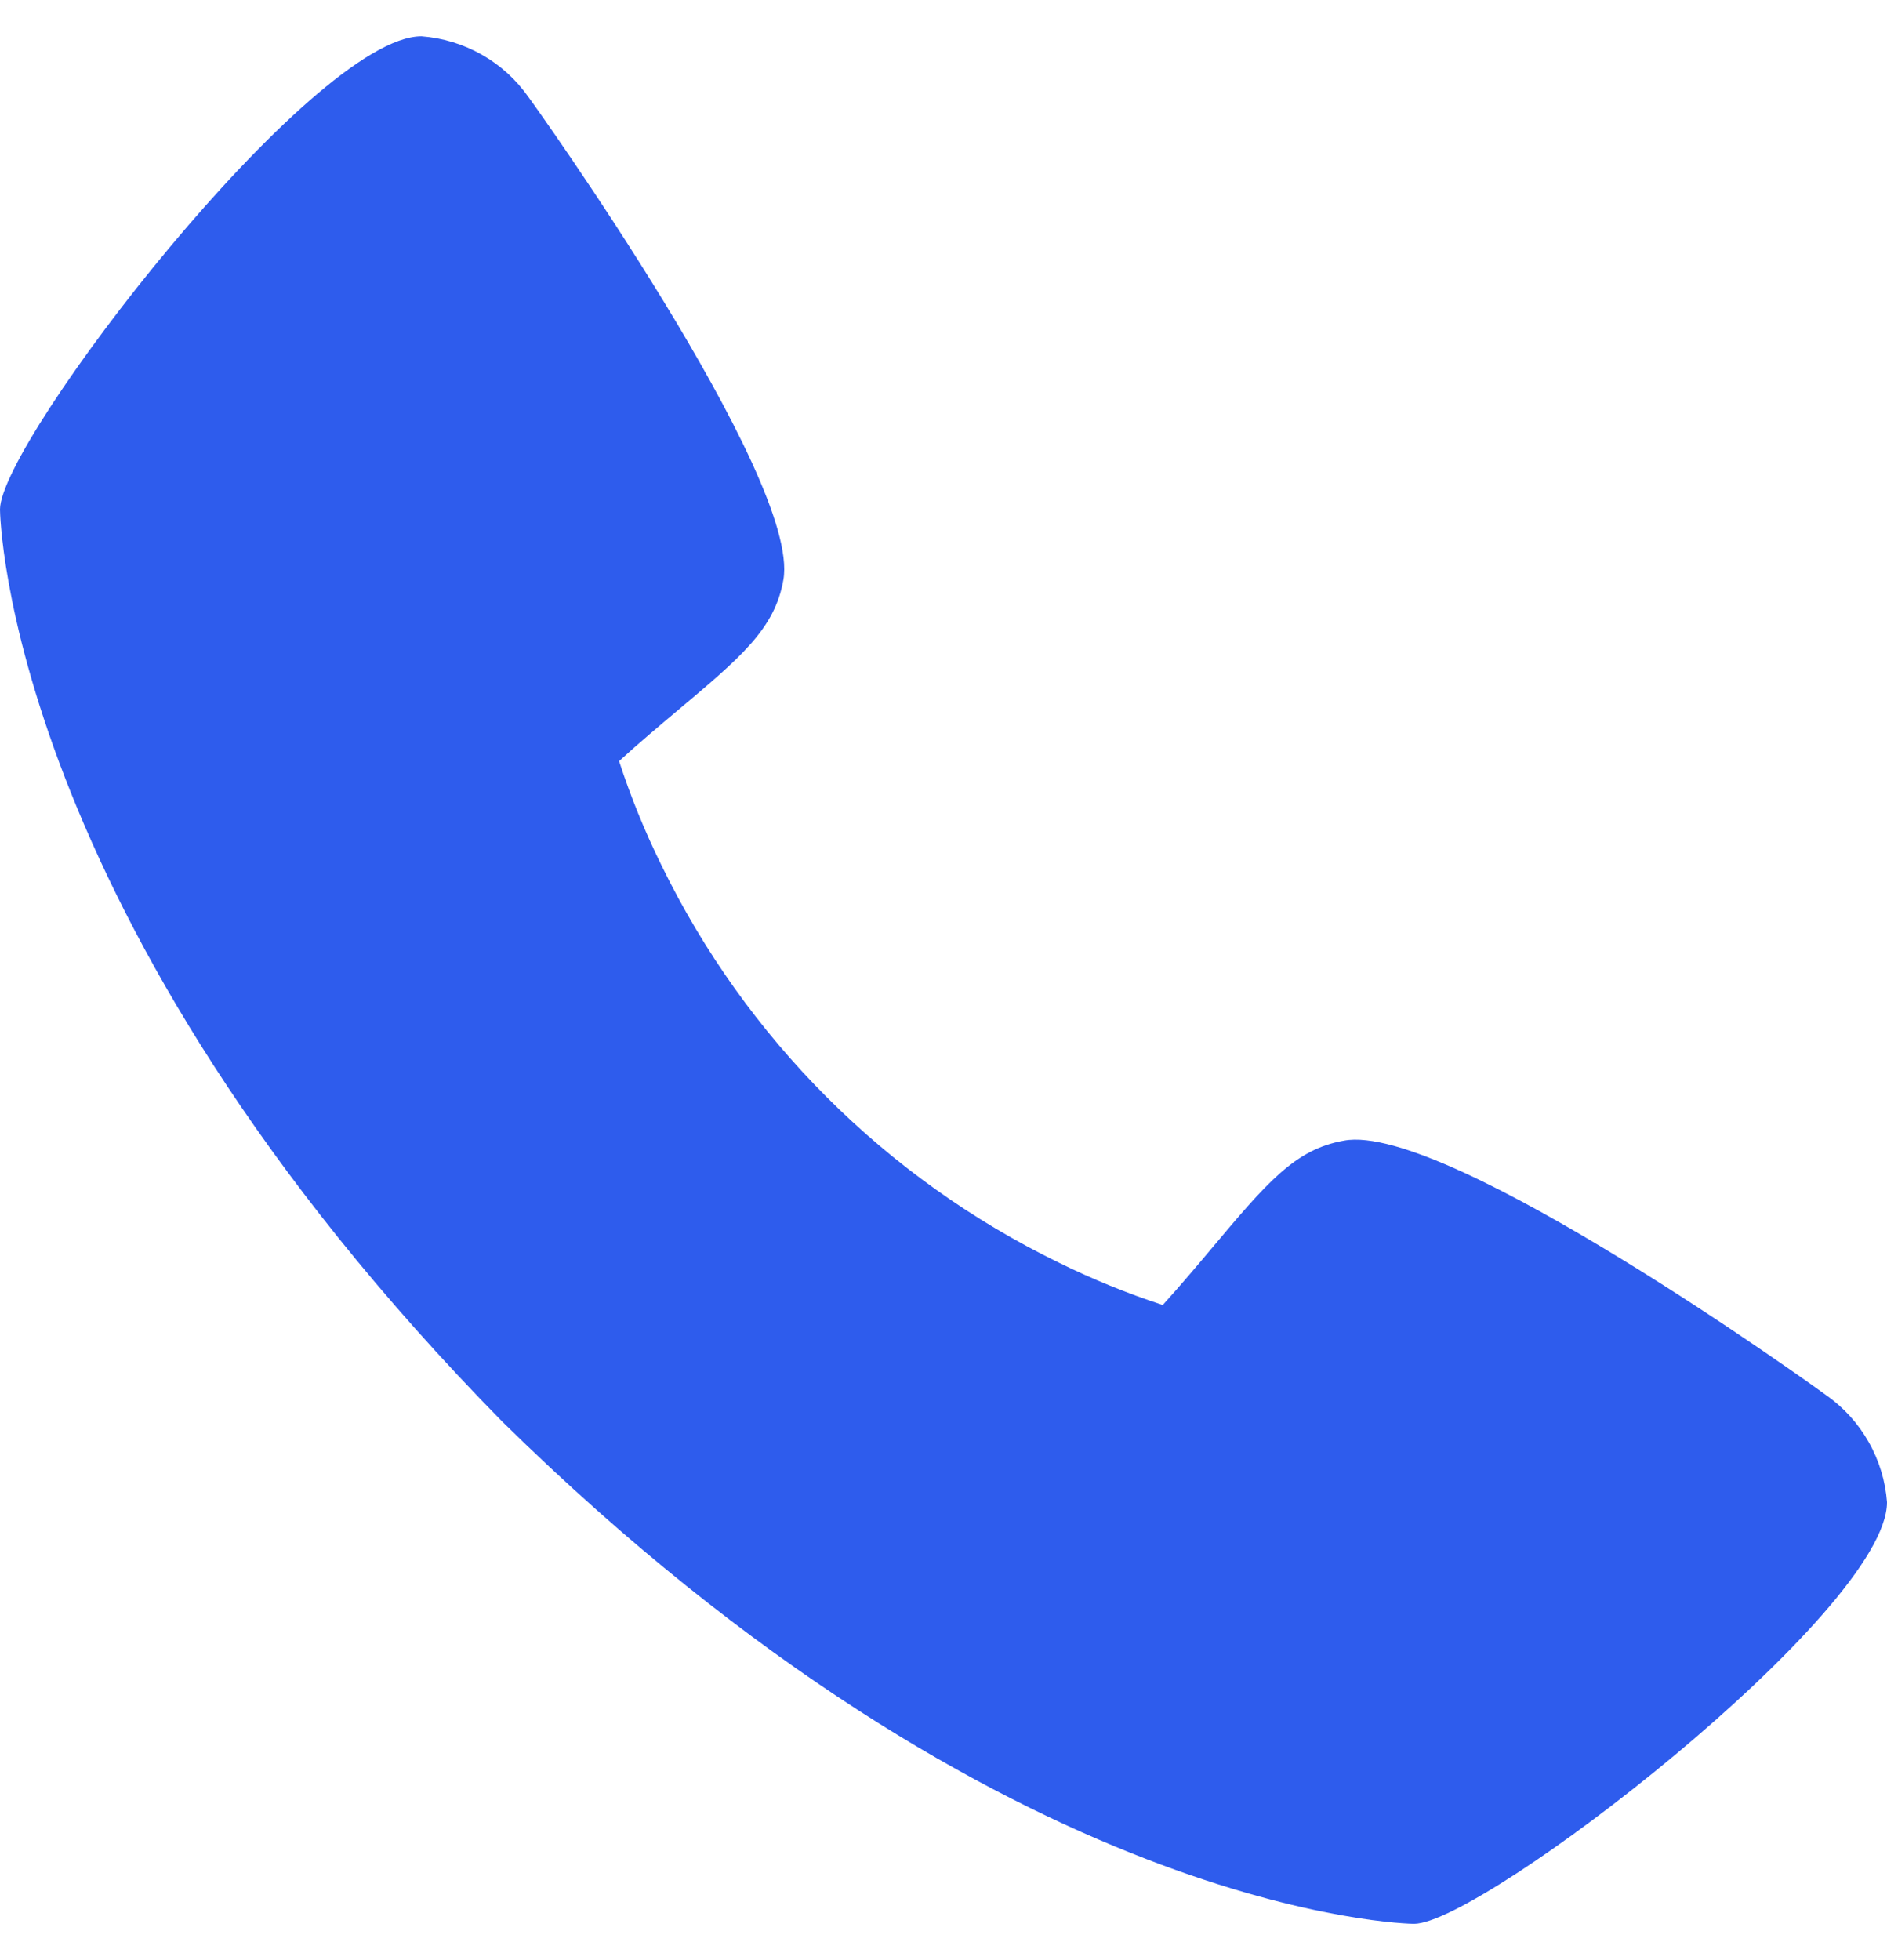 <svg width="26" height="27" viewBox="0 0 26 27" fill="none" xmlns="http://www.w3.org/2000/svg">
<path d="M25.164 19.22C25.093 19.164 19.933 15.445 18.517 15.712C17.841 15.831 17.455 16.292 16.679 17.215C16.554 17.364 16.254 17.721 16.021 17.976C15.531 17.816 15.053 17.621 14.59 17.393C12.203 16.231 10.274 14.302 9.112 11.915C8.884 11.452 8.689 10.974 8.53 10.484C8.785 10.25 9.142 9.95 9.294 9.822C10.213 9.051 10.675 8.664 10.794 7.986C11.04 6.582 7.323 1.387 7.284 1.341C7.116 1.1 6.896 0.899 6.64 0.754C6.385 0.609 6.1 0.522 5.807 0.5C4.3 0.5 0 6.079 0 7.018C0 7.073 0.079 12.623 6.923 19.585C13.878 26.421 19.427 26.5 19.482 26.5C20.422 26.5 26 22.2 26 20.693C25.978 20.401 25.892 20.117 25.747 19.863C25.603 19.608 25.404 19.388 25.164 19.22Z" fill="#2E5CED"/>
</svg>
